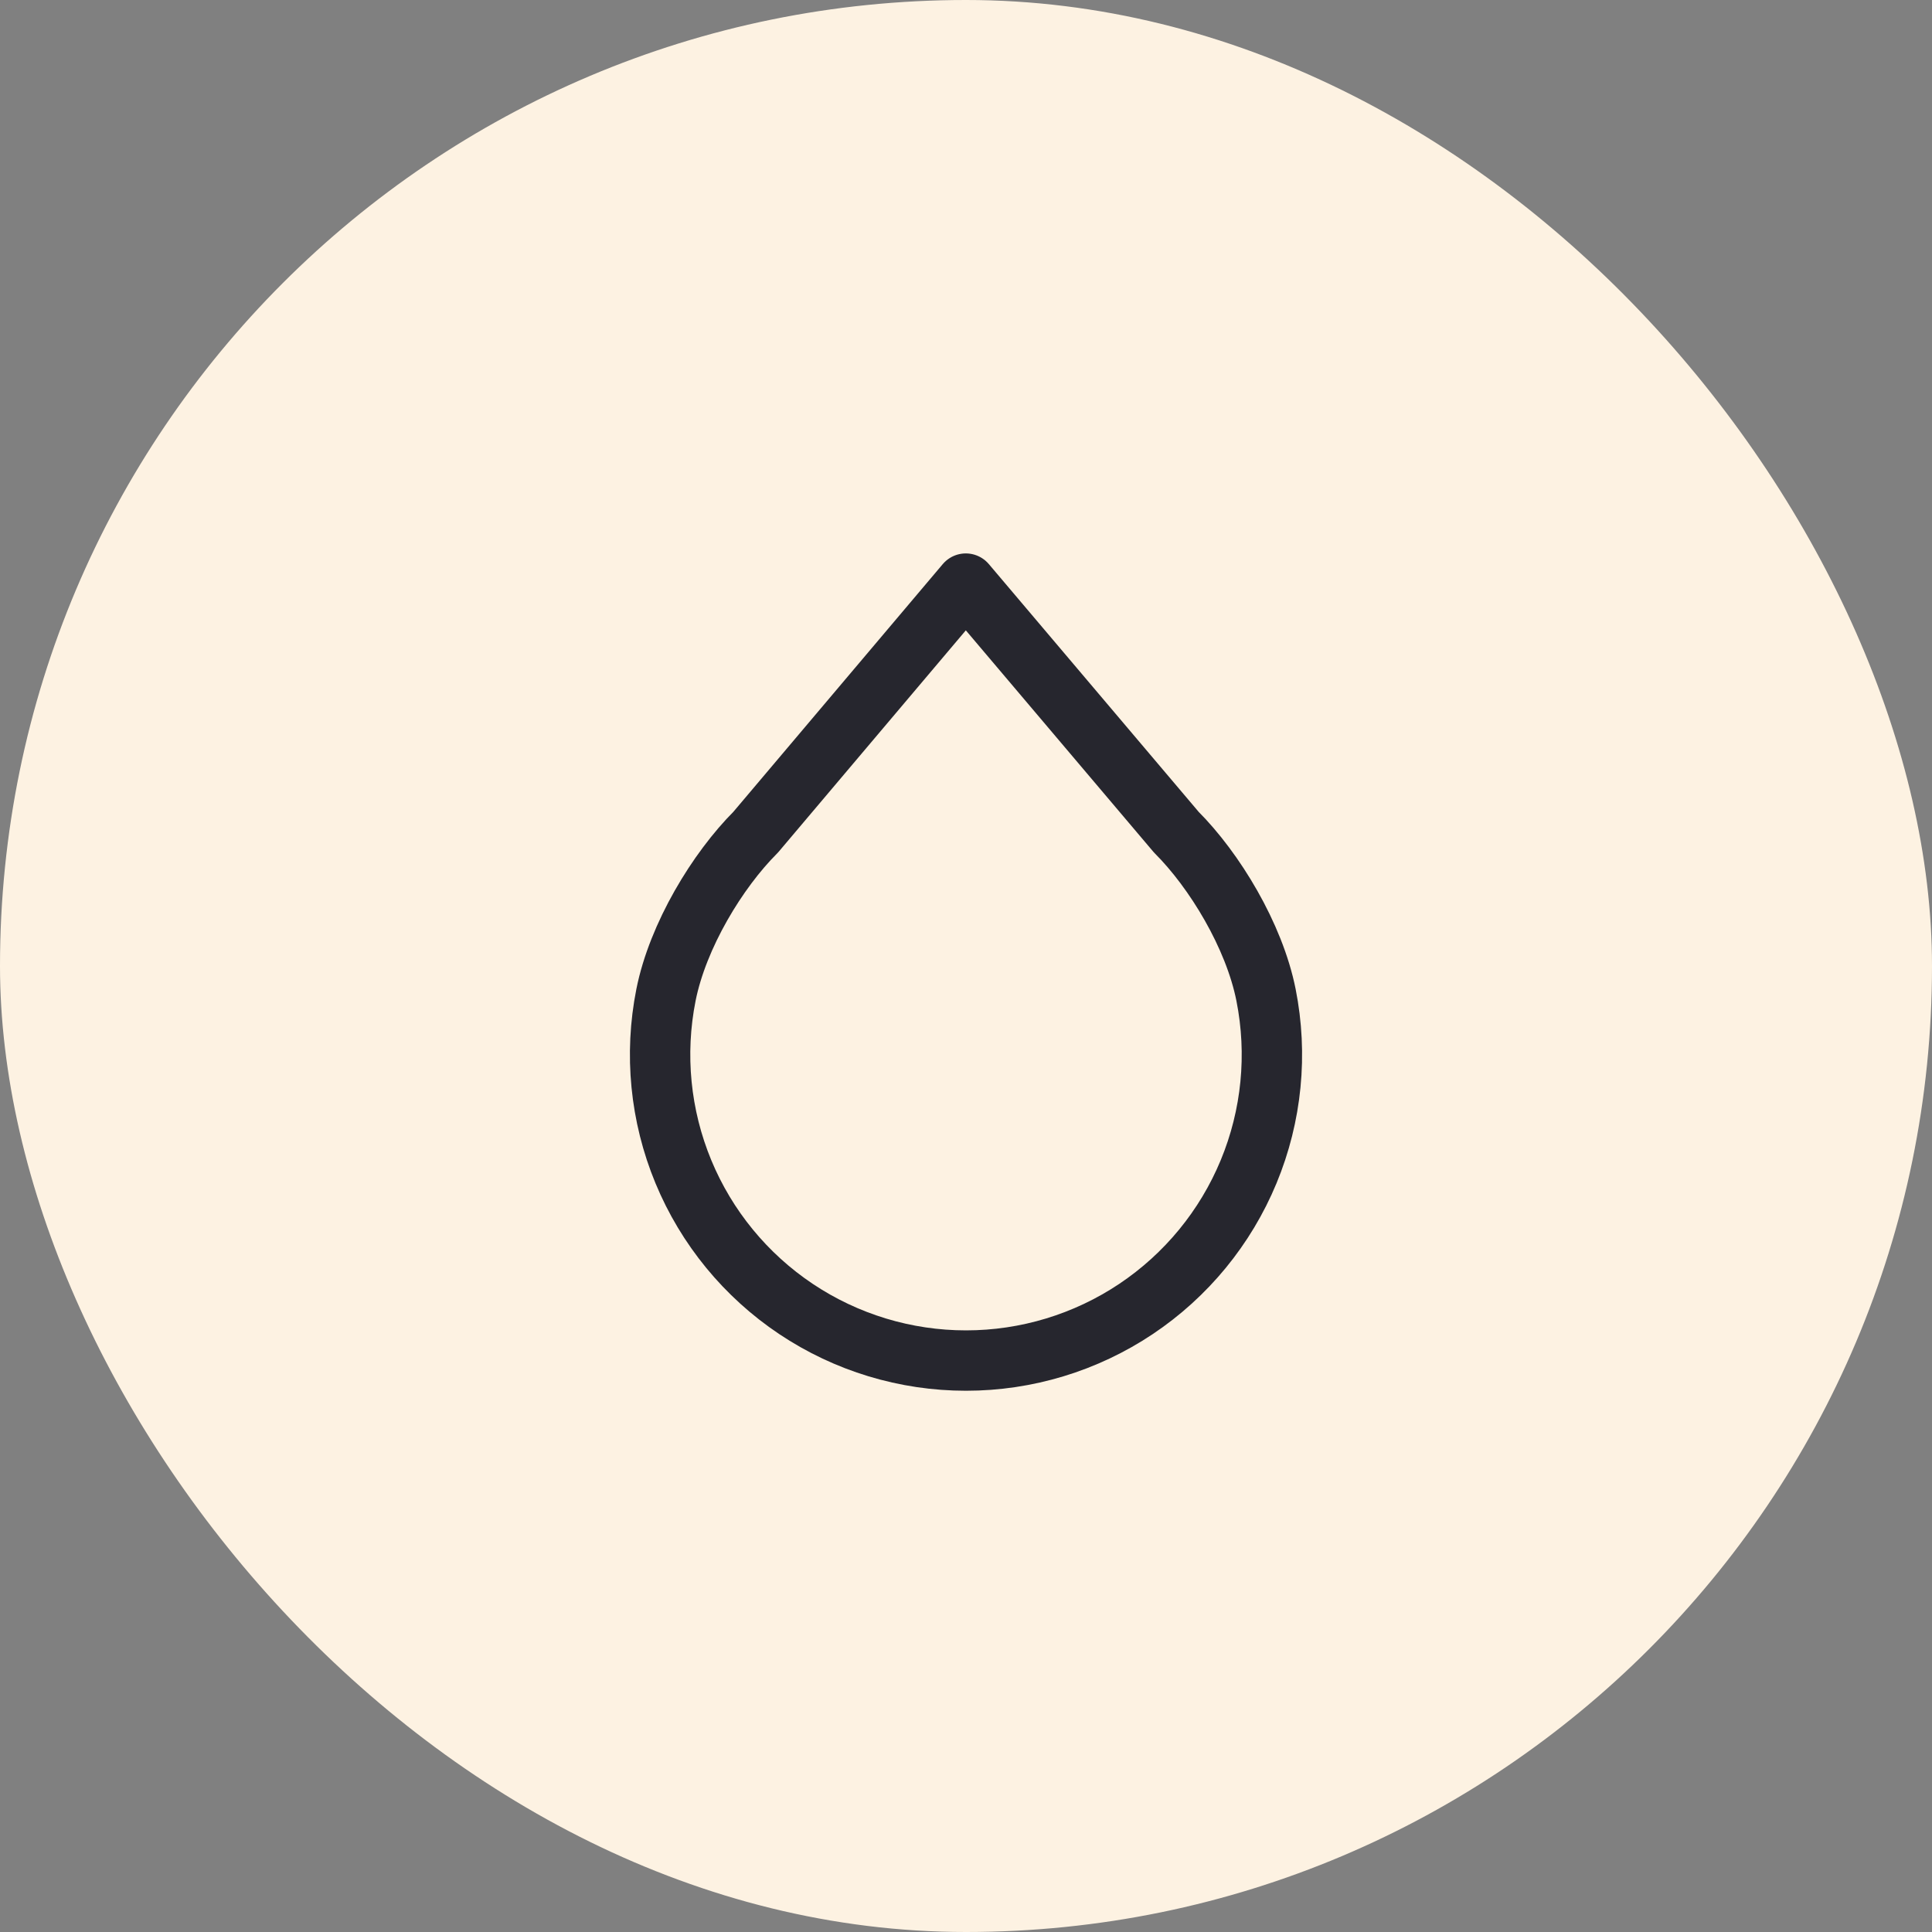 <svg width="80" height="80" viewBox="0 0 80 80" fill="none" xmlns="http://www.w3.org/2000/svg">
<rect x="0" y="0" width="80" height="80" fill="#808080" stroke="none"/>
<rect width="80" height="80" rx="40" fill="#FDF2E2"/>
<path d="M39.992 24.166L48.708 34.458C50.292 36.041 51.933 38.74 52.423 41.197C52.912 43.654 52.662 46.202 51.703 48.517C50.745 50.831 49.121 52.81 47.038 54.203C44.955 55.595 42.505 56.338 40 56.338C37.494 56.338 35.045 55.595 32.962 54.203C30.879 52.81 29.255 50.831 28.297 48.517C27.338 46.202 27.088 43.654 27.577 41.197C28.067 38.74 29.708 36.041 31.292 34.458L39.992 24.166Z" stroke="#26262E" stroke-width="2.5" stroke-linecap="round" stroke-linejoin="round"/>
</svg>
